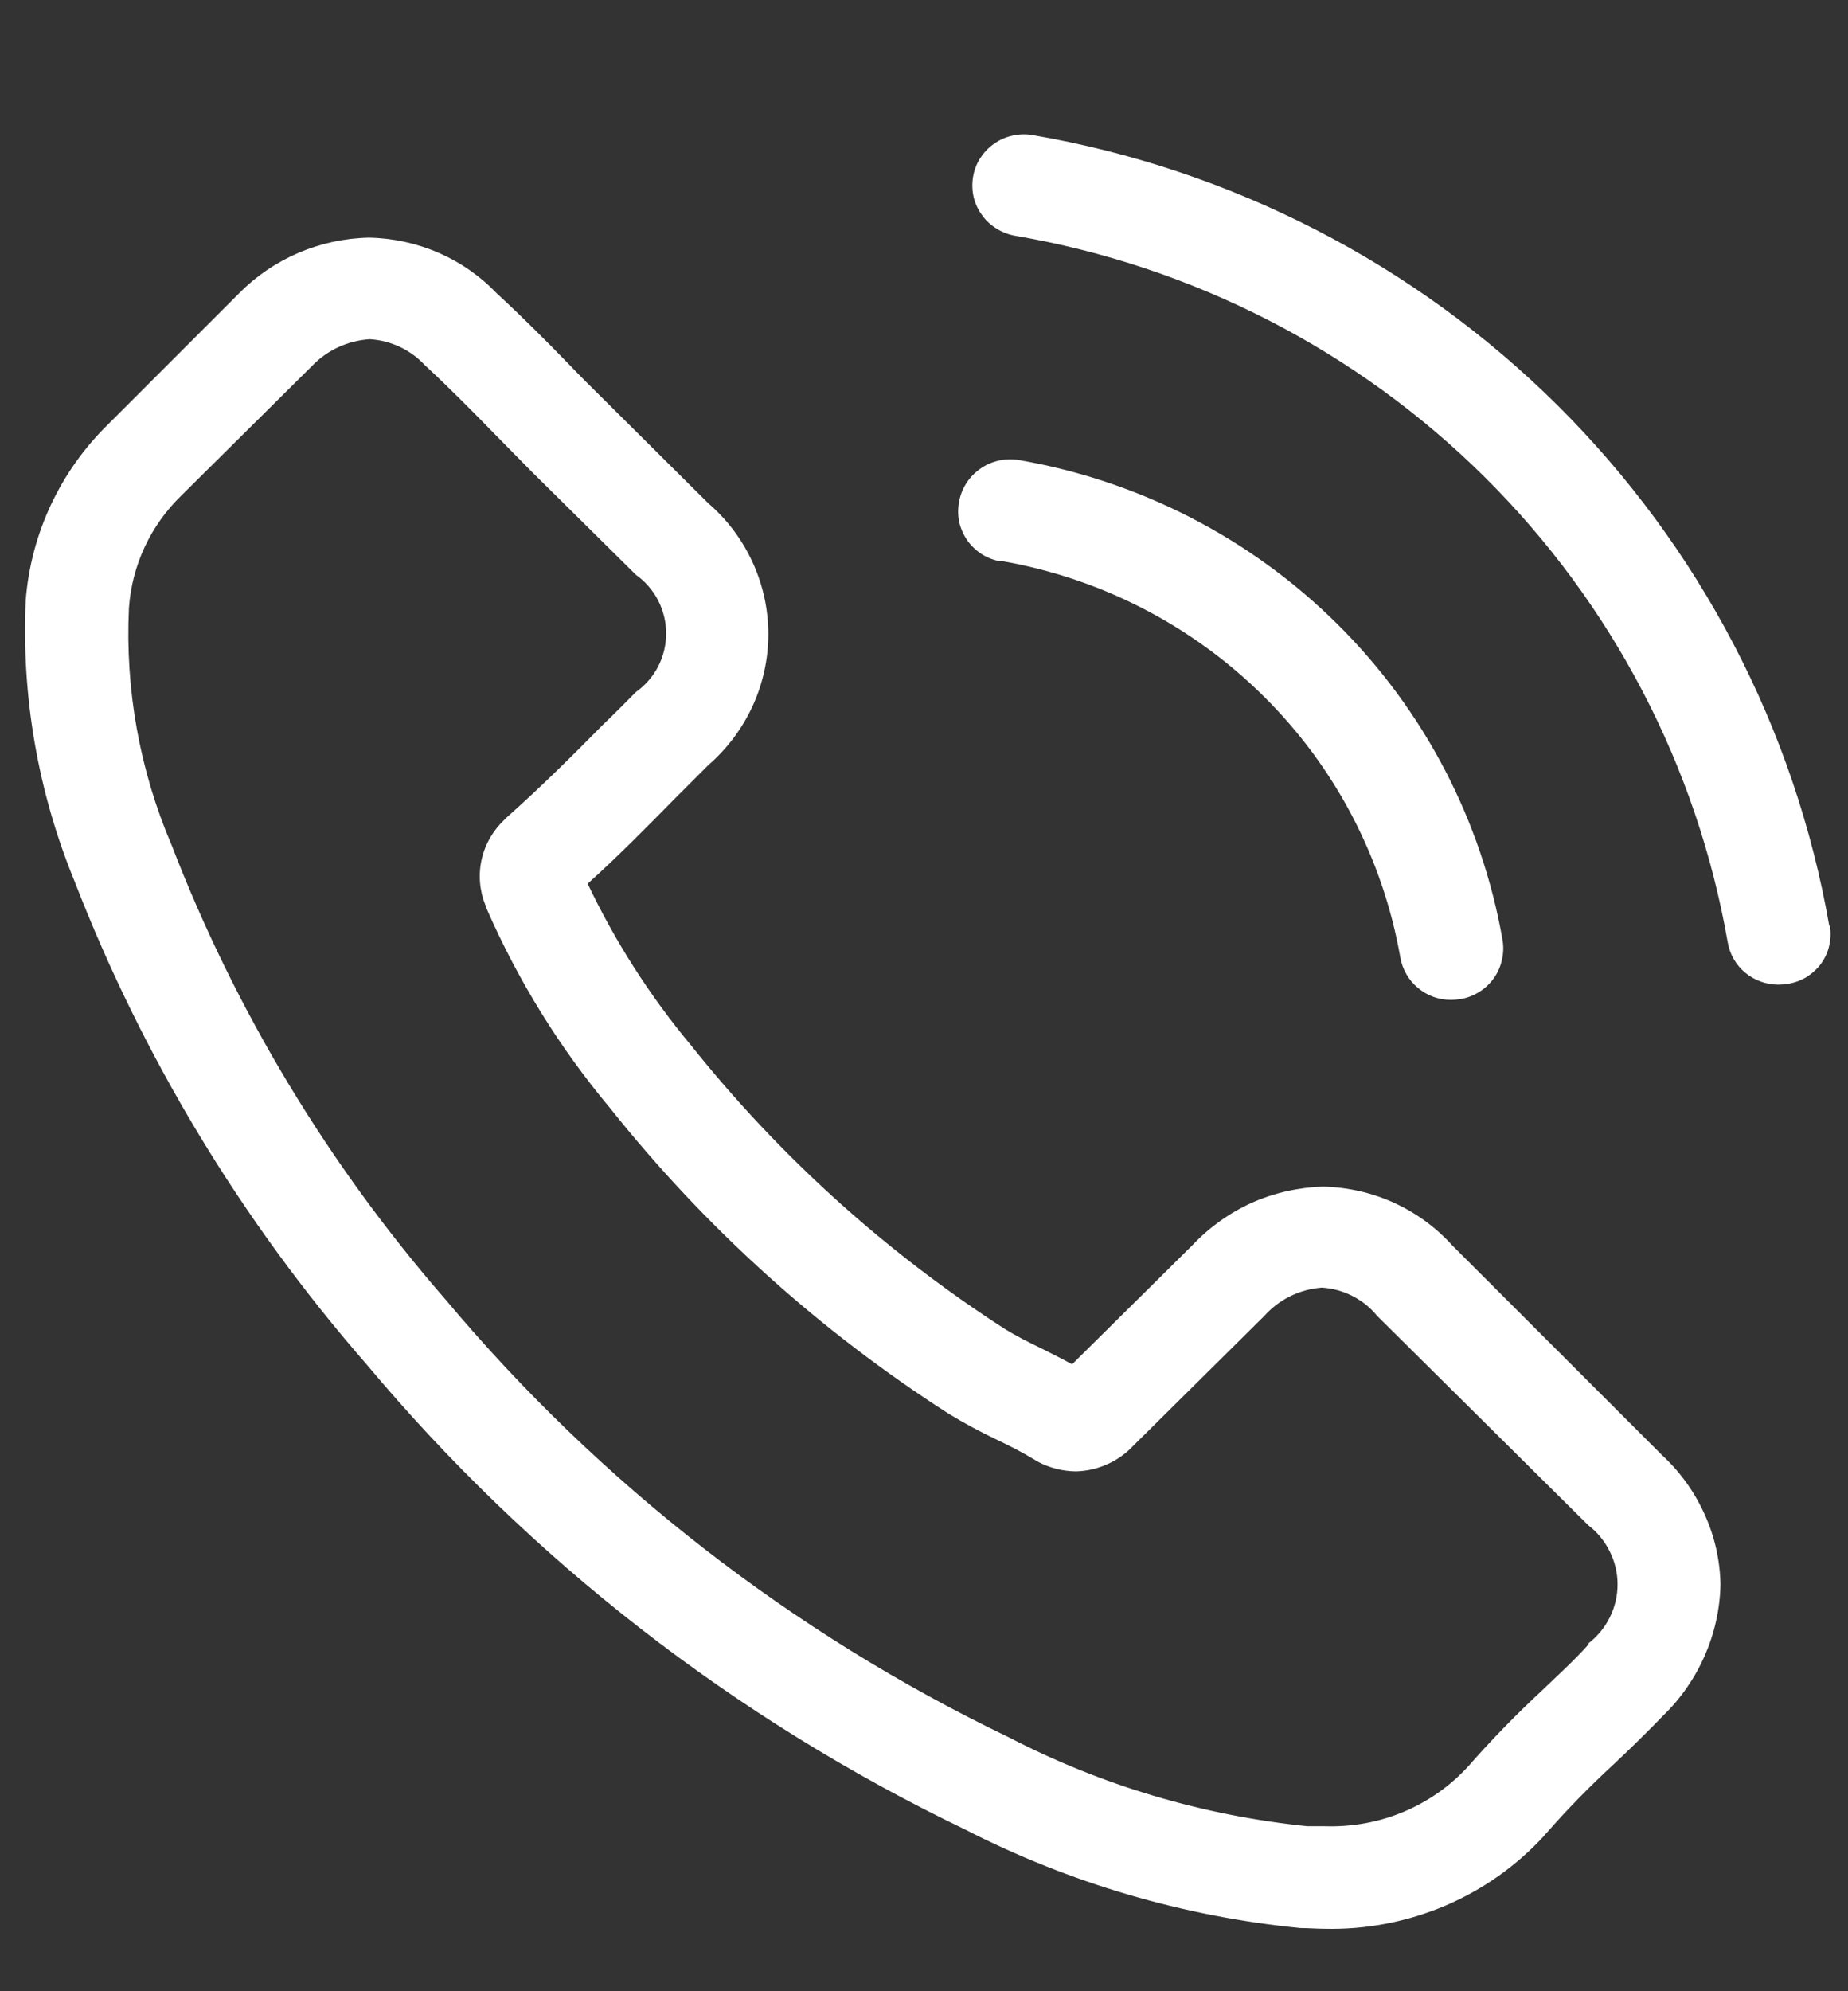 <?xml version="1.0" encoding="utf-8"?>
<svg xmlns="http://www.w3.org/2000/svg" width="13" height="14" viewBox="0 0 13 14" fill="none">
<rect x="0" y="0" width="13" height="14" fill="#333333" stroke="none"/>
<path d="M10.216 8.756C10.101 8.629 9.961 8.527 9.805 8.456C9.649 8.385 9.48 8.347 9.308 8.343C9.135 8.348 8.965 8.386 8.807 8.456C8.65 8.527 8.508 8.628 8.39 8.753L7.542 9.592C7.472 9.554 7.402 9.519 7.335 9.485C7.235 9.437 7.147 9.392 7.069 9.344C6.228 8.802 5.482 8.128 4.859 7.347C4.571 7.001 4.327 6.62 4.134 6.213C4.354 6.015 4.559 5.806 4.756 5.606L4.982 5.38C5.115 5.265 5.221 5.123 5.294 4.965C5.367 4.806 5.405 4.633 5.405 4.459C5.405 4.284 5.367 4.112 5.294 3.953C5.221 3.794 5.115 3.652 4.982 3.538L4.249 2.81C4.166 2.728 4.08 2.643 3.999 2.558C3.838 2.392 3.668 2.222 3.494 2.062C3.378 1.941 3.239 1.844 3.084 1.777C2.93 1.71 2.764 1.674 2.595 1.671C2.251 1.678 1.923 1.818 1.682 2.062L1.677 2.067L0.763 2.981C0.425 3.31 0.218 3.75 0.181 4.219C0.15 4.895 0.267 5.569 0.524 6.195C1.005 7.437 1.701 8.587 2.579 9.593C3.731 10.968 5.165 12.082 6.787 12.862C7.524 13.24 8.326 13.475 9.15 13.556C9.206 13.556 9.266 13.561 9.319 13.561C9.61 13.568 9.899 13.512 10.166 13.399C10.434 13.285 10.673 13.115 10.868 12.901C10.868 12.896 10.876 12.893 10.879 12.888C11.027 12.719 11.184 12.559 11.349 12.407C11.465 12.298 11.583 12.183 11.698 12.064C11.949 11.821 12.095 11.49 12.103 11.142C12.1 10.97 12.062 10.801 11.99 10.644C11.919 10.487 11.817 10.346 11.69 10.229L10.216 8.756ZM11.177 11.559C11.077 11.671 10.965 11.773 10.849 11.884C10.667 12.053 10.494 12.23 10.331 12.416C10.204 12.556 10.047 12.666 9.873 12.739C9.699 12.812 9.51 12.846 9.321 12.84C9.281 12.84 9.238 12.84 9.197 12.84C8.464 12.765 7.752 12.554 7.099 12.216C5.572 11.482 4.221 10.432 3.136 9.139C2.311 8.192 1.658 7.11 1.207 5.941C0.982 5.415 0.88 4.846 0.907 4.275C0.928 3.974 1.06 3.692 1.278 3.482L2.193 2.575C2.3 2.462 2.446 2.395 2.601 2.385C2.751 2.394 2.892 2.461 2.993 2.572L3.001 2.579C3.165 2.731 3.321 2.889 3.484 3.056C3.567 3.141 3.653 3.227 3.739 3.315L4.473 4.041C4.539 4.088 4.593 4.15 4.63 4.222C4.667 4.294 4.686 4.373 4.686 4.454C4.686 4.534 4.667 4.614 4.63 4.686C4.593 4.757 4.539 4.819 4.473 4.866C4.395 4.944 4.32 5.021 4.242 5.095C4.016 5.324 3.801 5.537 3.567 5.745C3.562 5.75 3.556 5.753 3.554 5.758C3.472 5.833 3.414 5.931 3.389 6.039C3.364 6.147 3.373 6.26 3.414 6.362L3.422 6.386C3.643 6.892 3.935 7.365 4.29 7.789C4.96 8.631 5.766 9.358 6.674 9.94C6.781 10.005 6.892 10.065 7.005 10.119C7.105 10.166 7.193 10.212 7.271 10.259L7.303 10.278C7.385 10.321 7.476 10.344 7.569 10.345C7.645 10.343 7.721 10.326 7.791 10.294C7.861 10.263 7.924 10.217 7.976 10.161L8.895 9.251C8.999 9.135 9.144 9.064 9.3 9.053C9.375 9.058 9.448 9.078 9.514 9.112C9.581 9.146 9.64 9.193 9.687 9.251L9.692 9.256L11.172 10.723C11.236 10.772 11.288 10.835 11.324 10.908C11.36 10.98 11.379 11.059 11.379 11.14C11.379 11.22 11.36 11.3 11.324 11.372C11.288 11.444 11.236 11.507 11.172 11.556L11.177 11.559Z" fill="white"/>
<path d="M7.037 3.943C7.739 4.063 8.386 4.396 8.89 4.896C9.394 5.395 9.729 6.037 9.851 6.733C9.866 6.816 9.909 6.892 9.975 6.946C10.04 7.001 10.123 7.031 10.208 7.03C10.229 7.03 10.249 7.028 10.27 7.025C10.317 7.018 10.362 7.001 10.403 6.976C10.444 6.951 10.479 6.918 10.507 6.88C10.535 6.841 10.555 6.797 10.565 6.751C10.576 6.705 10.578 6.657 10.57 6.61C10.423 5.768 10.017 4.991 9.407 4.387C8.797 3.783 8.014 3.38 7.165 3.234C7.07 3.219 6.972 3.241 6.894 3.297C6.815 3.353 6.762 3.437 6.746 3.532C6.738 3.578 6.738 3.625 6.748 3.672C6.759 3.718 6.778 3.761 6.805 3.8C6.832 3.838 6.867 3.871 6.907 3.897C6.947 3.922 6.992 3.939 7.039 3.947L7.037 3.943Z" fill="white"/>
<path d="M12.868 6.509C12.626 5.122 11.957 3.843 10.954 2.847C9.95 1.852 8.66 1.189 7.261 0.949C7.214 0.941 7.166 0.943 7.12 0.954C7.073 0.964 7.03 0.984 6.991 1.012C6.952 1.039 6.92 1.074 6.894 1.114C6.869 1.154 6.852 1.198 6.845 1.245C6.837 1.291 6.839 1.339 6.849 1.385C6.86 1.431 6.88 1.474 6.908 1.512C6.935 1.551 6.97 1.583 7.011 1.608C7.051 1.633 7.096 1.65 7.143 1.658C8.393 1.872 9.546 2.464 10.443 3.353C11.34 4.243 11.938 5.386 12.154 6.626C12.168 6.709 12.212 6.785 12.277 6.839C12.342 6.893 12.425 6.923 12.51 6.923C12.531 6.923 12.552 6.921 12.572 6.918C12.62 6.911 12.665 6.895 12.706 6.871C12.746 6.846 12.782 6.814 12.81 6.776C12.838 6.737 12.858 6.694 12.868 6.648C12.879 6.602 12.88 6.554 12.872 6.508L12.868 6.509Z" fill="white"/>
</svg>